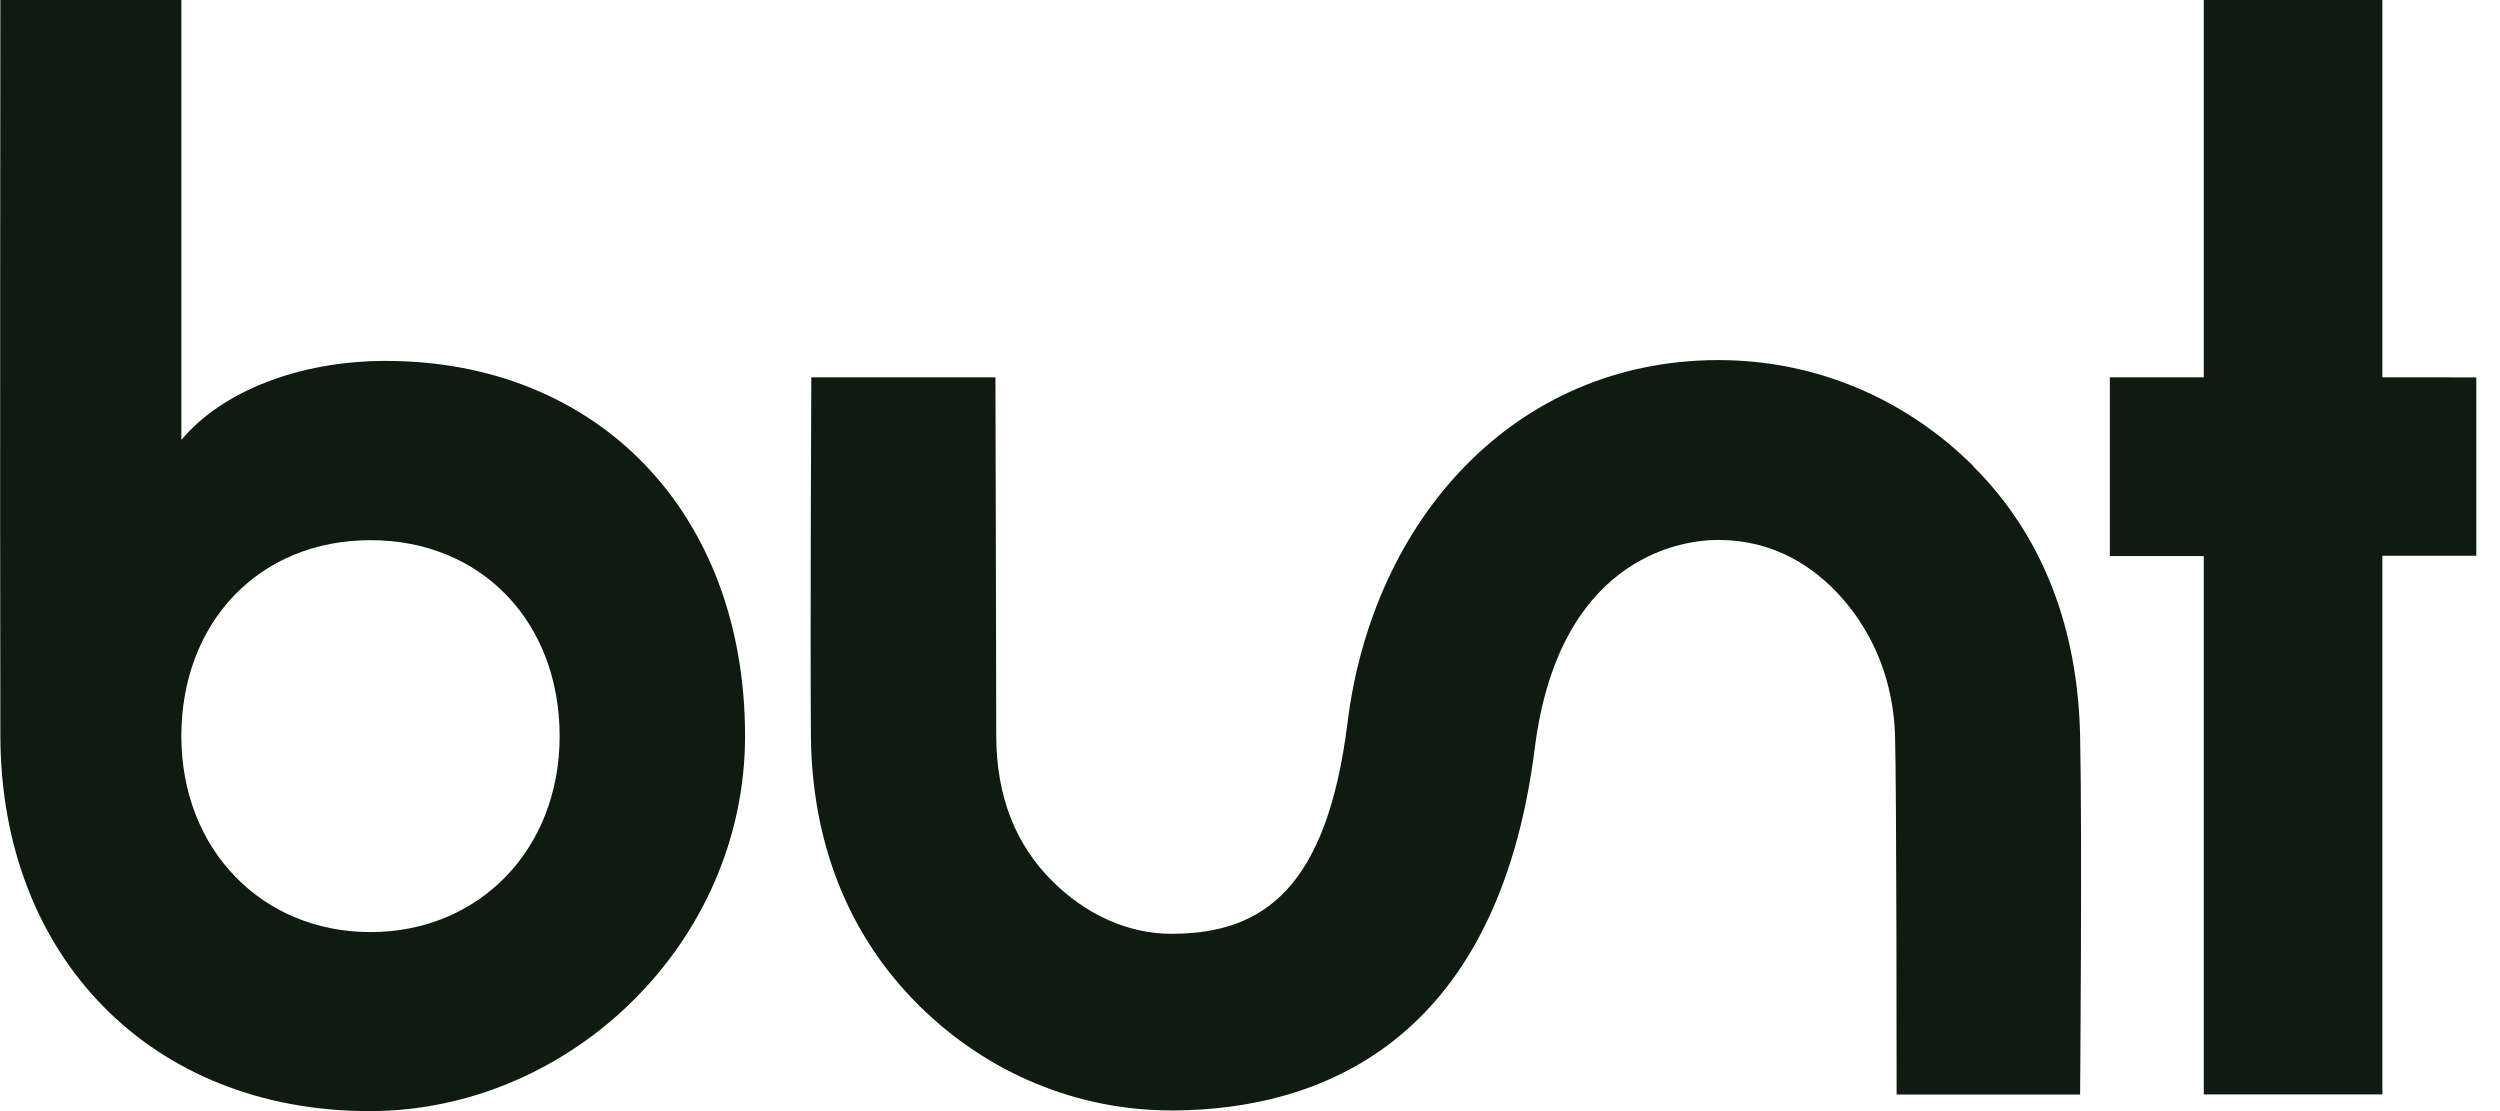 <svg fill="none" height="36" viewBox="0 0 81 36" width="81" xmlns="http://www.w3.org/2000/svg"><g fill="#0f1b11"><path d="m77.189 12.226v-12.226h-5.787v12.226h-3.043v5.791h3.043v17.442h5.787v-17.454h3.043v-5.778z"/><path d="m12.502 11.693c-2.83 0-5.322.997-6.626 2.561v-14.254h-5.864s-.017 16.679 0 23.847c.017 7.163 4.892 12.153 11.962 12.153 6.511 0 12.166-5.463 12.166-12.153 0-7.253-4.79-12.153-11.633-12.153zm-.498 18.507c-3.507 0-6.128-2.668-6.128-6.349 0-3.682 2.514-6.349 6.128-6.349 3.614 0 6.128 2.668 6.128 6.349 0 3.682-2.621 6.349-6.128 6.349z"/><path d="m63.936 15.102c-2.224-2.216-5.152-3.435-8.254-3.435h-.038c-6.601.021-11.169 5.19-11.983 11.74-.665 5.344-2.702 6.831-5.655 6.848-1.462.017-2.842-.643-3.908-1.704-1.163-1.155-1.82-2.702-1.82-4.73 0-2.028-.026-11.595-.026-11.595h-5.966s-.038 8.186-.013 11.595c.026 3.401 1.159 6.43 3.494 8.749 2.216 2.199 5.122 3.409 8.195 3.409h.085c4.602-.034 10.462-2.084 11.68-11.74.763-6.03 4.555-6.742 5.94-6.746h.013c1.781.009 3.072.84 3.993 1.875 1.082 1.219 1.675 2.783 1.726 4.457.051 1.628.051 11.638.051 11.638h5.945s.072-8.327 0-11.638c-.077-3.384-1.146-6.409-3.465-8.719z"/></g></svg>